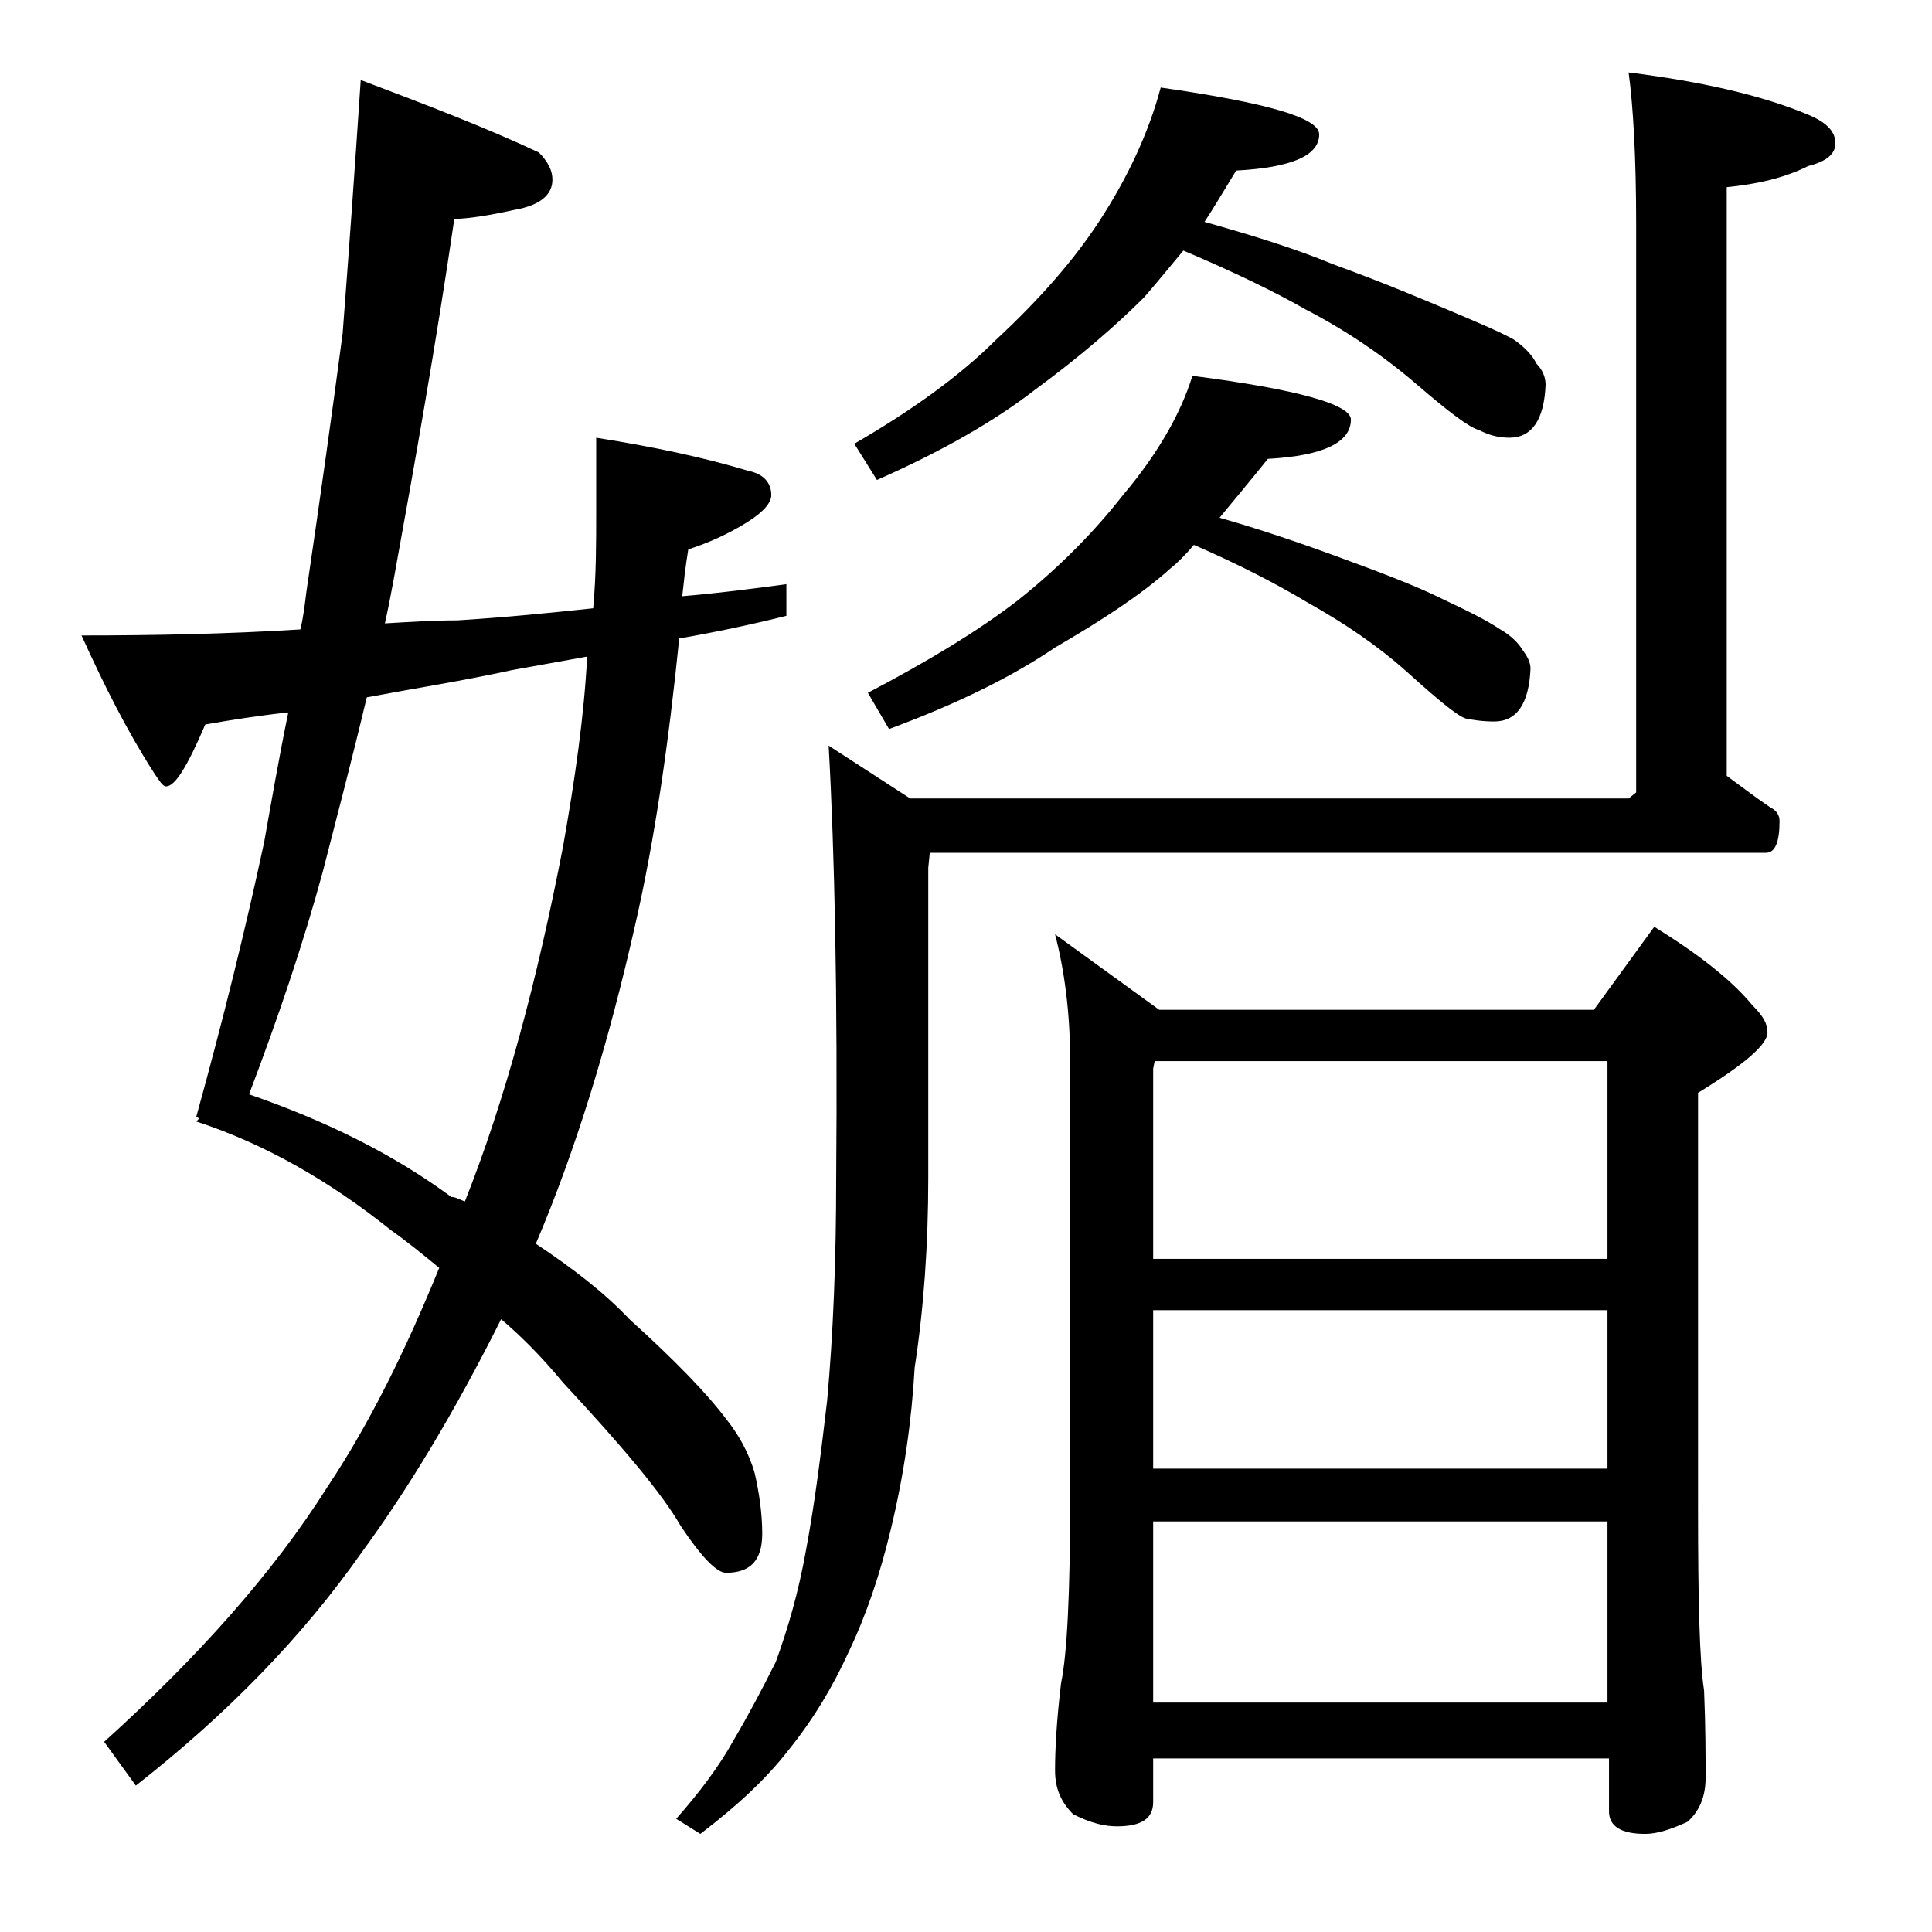 <?xml version="1.0" encoding="utf-8"?>
<!-- Generator: Adobe Illustrator 18.0.0, SVG Export Plug-In . SVG Version: 6.00 Build 0)  -->
<!DOCTYPE svg PUBLIC "-//W3C//DTD SVG 1.1//EN" "http://www.w3.org/Graphics/SVG/1.1/DTD/svg11.dtd">
<svg version="1.1" id="Layer_1" xmlns="http://www.w3.org/2000/svg" xmlns:xlink="http://www.w3.org/1999/xlink" x="0px" y="0px"
	 viewBox="0 0 128 128" enable-background="new 0 0 128 128" xml:space="preserve">
<path d="M23.9,5.3c4.5,1.7,8.4,3.2,11.8,4.8c0.6,0.6,0.9,1.2,0.9,1.8c0,1-0.8,1.7-2.5,2c-1.8,0.4-3.2,0.6-4,0.6
	c-1.2,8.2-2.6,16.1-4,23.8c-0.2,1.1-0.4,2.1-0.6,3c1.7-0.1,3.2-0.2,4.8-0.2c3.2-0.2,6.2-0.5,9-0.8c0.2-2.2,0.2-4.3,0.2-6.4v-4.9
	c3.8,0.6,7.1,1.3,10.1,2.2c1,0.2,1.5,0.8,1.5,1.6c0,0.6-0.7,1.3-2.1,2.1c-1.4,0.8-2.5,1.2-3.4,1.5c-0.2,1.2-0.3,2.2-0.4,3.1
	c2.4-0.2,4.7-0.5,6.9-0.8v2.1c-2.4,0.6-4.8,1.1-7.1,1.5c-0.7,6.9-1.6,13.2-2.9,18.9c-1.8,8-4,15.1-6.6,21.2c2.4,1.6,4.5,3.2,6.2,5
	c3.1,2.8,5.2,5,6.4,6.6c0.8,1,1.5,2.2,1.9,3.6c0.3,1.3,0.5,2.7,0.5,4c0,1.8-0.8,2.6-2.4,2.6c-0.6,0-1.6-1-3-3.1
	c-1.2-2.1-3.8-5.2-7.8-9.5c-1.4-1.7-2.8-3.1-4.1-4.2c-3.1,6.2-6.2,11.3-9.2,15.4C20,108.5,15,113.6,9,118.3l-2.1-2.9
	c6.2-5.6,11.2-11.2,14.8-16.9c2.8-4.2,5.2-9.1,7.4-14.5c-1.1-0.9-2.2-1.8-3.2-2.5c-4-3.2-8.3-5.7-12.9-7.2l0.2-0.2l-0.2-0.1
	c1.8-6.5,3.3-12.6,4.5-18.2c0.5-2.8,1-5.7,1.6-8.6c-1.9,0.2-3.8,0.5-5.5,0.8c-1.2,2.8-2,4.1-2.6,4.1c-0.2,0-0.4-0.3-0.8-0.9
	c-1.8-2.8-3.3-5.8-4.8-9.1c4.8,0,9.7-0.1,14.5-0.4c0.2-0.8,0.3-1.7,0.4-2.5c0.9-6.1,1.7-11.8,2.4-17.1C23.1,16.9,23.5,11.3,23.9,5.3
	z M30.8,79.6c2.7-6.8,4.8-14.7,6.5-23.5c0.8-4.5,1.4-8.7,1.6-12.6c-1.7,0.3-3.3,0.6-5,0.9c-3.2,0.7-6.4,1.2-9.6,1.8
	c-1,4.2-2,8-2.9,11.5c-1.3,4.8-3,9.8-4.9,14.8c5.2,1.8,9.6,4,13.4,6.8C30.2,79.3,30.5,79.5,30.8,79.6z M107.9,4.8
	c4.8,0.6,8.8,1.5,11.9,2.8c1.2,0.5,1.8,1.1,1.8,1.9c0,0.7-0.6,1.2-1.8,1.5c-1.6,0.8-3.4,1.2-5.4,1.4v39c1.1,0.8,2,1.5,2.9,2.1
	c0.4,0.2,0.6,0.5,0.6,0.9c0,1.4-0.3,2.1-0.9,2.1H61.6l-0.1,1v20.5c0,4.5-0.3,8.7-0.9,12.6c-0.2,3.5-0.7,7.1-1.6,10.8
	c-0.7,2.9-1.6,5.6-2.8,8.1c-1,2.2-2.3,4.4-4,6.5c-1.4,1.8-3.3,3.6-5.8,5.5l-1.6-1c1.5-1.7,2.8-3.4,3.8-5.2c1-1.7,1.9-3.4,2.8-5.2
	c0.8-2.2,1.5-4.6,2-7.4c0.6-3.2,1-6.5,1.4-9.9c0.4-4.4,0.6-9.3,0.6-14.8c0.1-11.9-0.1-21.5-0.5-28.6l5.4,3.5h47.6l0.5-0.4V14.9
	C108.4,10.4,108.2,7,107.9,4.8z M76.9,5.8c7,1,10.5,2,10.5,3.1c0,1.4-1.8,2.2-5.5,2.4c-0.8,1.3-1.5,2.5-2.1,3.4
	c3.2,0.9,6.1,1.8,8.5,2.8c3.3,1.2,5.9,2.3,7.8,3.1c1.9,0.8,3.3,1.4,4.2,1.9c0.7,0.5,1.2,1,1.5,1.6c0.4,0.4,0.6,0.9,0.6,1.4
	c-0.1,2.3-0.9,3.5-2.4,3.5c-0.8,0-1.4-0.2-2-0.5c-0.7-0.2-2-1.2-4.1-3c-2.2-1.9-4.7-3.6-7.4-5c-2.1-1.2-4.8-2.5-8.1-3.9
	c-1,1.2-1.9,2.3-2.6,3.1c-1.8,1.8-4.2,3.9-7.2,6.1c-2.7,2.1-6.2,4.1-10.5,6l-1.5-2.4c3.8-2.2,7-4.5,9.4-6.9c2.8-2.6,5.1-5.2,6.8-7.8
	C74.7,11.8,76.1,8.8,76.9,5.8z M79,24.9c7,0.9,10.5,1.9,10.5,2.9c0,1.5-1.8,2.4-5.5,2.6c-1.2,1.5-2.3,2.8-3.2,3.9
	c2.8,0.8,5.4,1.7,7.6,2.5c3,1.1,5.4,2,7.2,2.9c1.7,0.8,2.9,1.4,3.8,2c0.7,0.4,1.2,0.9,1.5,1.4c0.3,0.4,0.5,0.8,0.5,1.2
	c-0.1,2.3-0.9,3.5-2.4,3.5c-0.8,0-1.4-0.1-1.9-0.2c-0.6-0.2-1.9-1.3-3.9-3.1c-1.9-1.7-4.1-3.2-6.6-4.6c-2-1.2-4.5-2.5-7.5-3.8
	c-0.6,0.7-1.1,1.2-1.6,1.6c-1.9,1.7-4.5,3.4-7.6,5.2c-2.8,1.9-6.4,3.7-11,5.4l-1.4-2.4c4-2.1,7.3-4.1,9.9-6.1c2.9-2.3,5.2-4.7,7-7
	C76.6,30.2,78.2,27.5,79,24.9z M69.9,61.9l6.9,5h28.8l4-5.5c2.9,1.8,5.1,3.5,6.5,5.2c0.7,0.7,1,1.2,1,1.8c0,0.8-1.5,2.1-4.6,4v27.5
	c0,6.2,0.1,10.2,0.4,12.1c0.1,2.4,0.1,4.3,0.1,5.8c0,1.2-0.4,2.2-1.2,2.9c-1.1,0.5-2,0.8-2.8,0.8c-1.6,0-2.4-0.5-2.4-1.5v-3.5H76.4
	v2.9c0,1.1-0.8,1.6-2.4,1.6c-0.8,0-1.7-0.2-2.9-0.8c-0.8-0.8-1.2-1.7-1.2-2.9c0-1.4,0.1-3.3,0.4-5.8c0.4-1.9,0.6-6,0.6-12.1V70.3
	C70.9,67,70.5,64.2,69.9,61.9z M76.4,83.4h30.1V70.3h-30l-0.1,0.5V83.4z M76.4,97.3h30.1V86.8H76.4V97.3z M76.4,112.8h30.1v-12H76.4
	V112.8z"/>
</svg>
